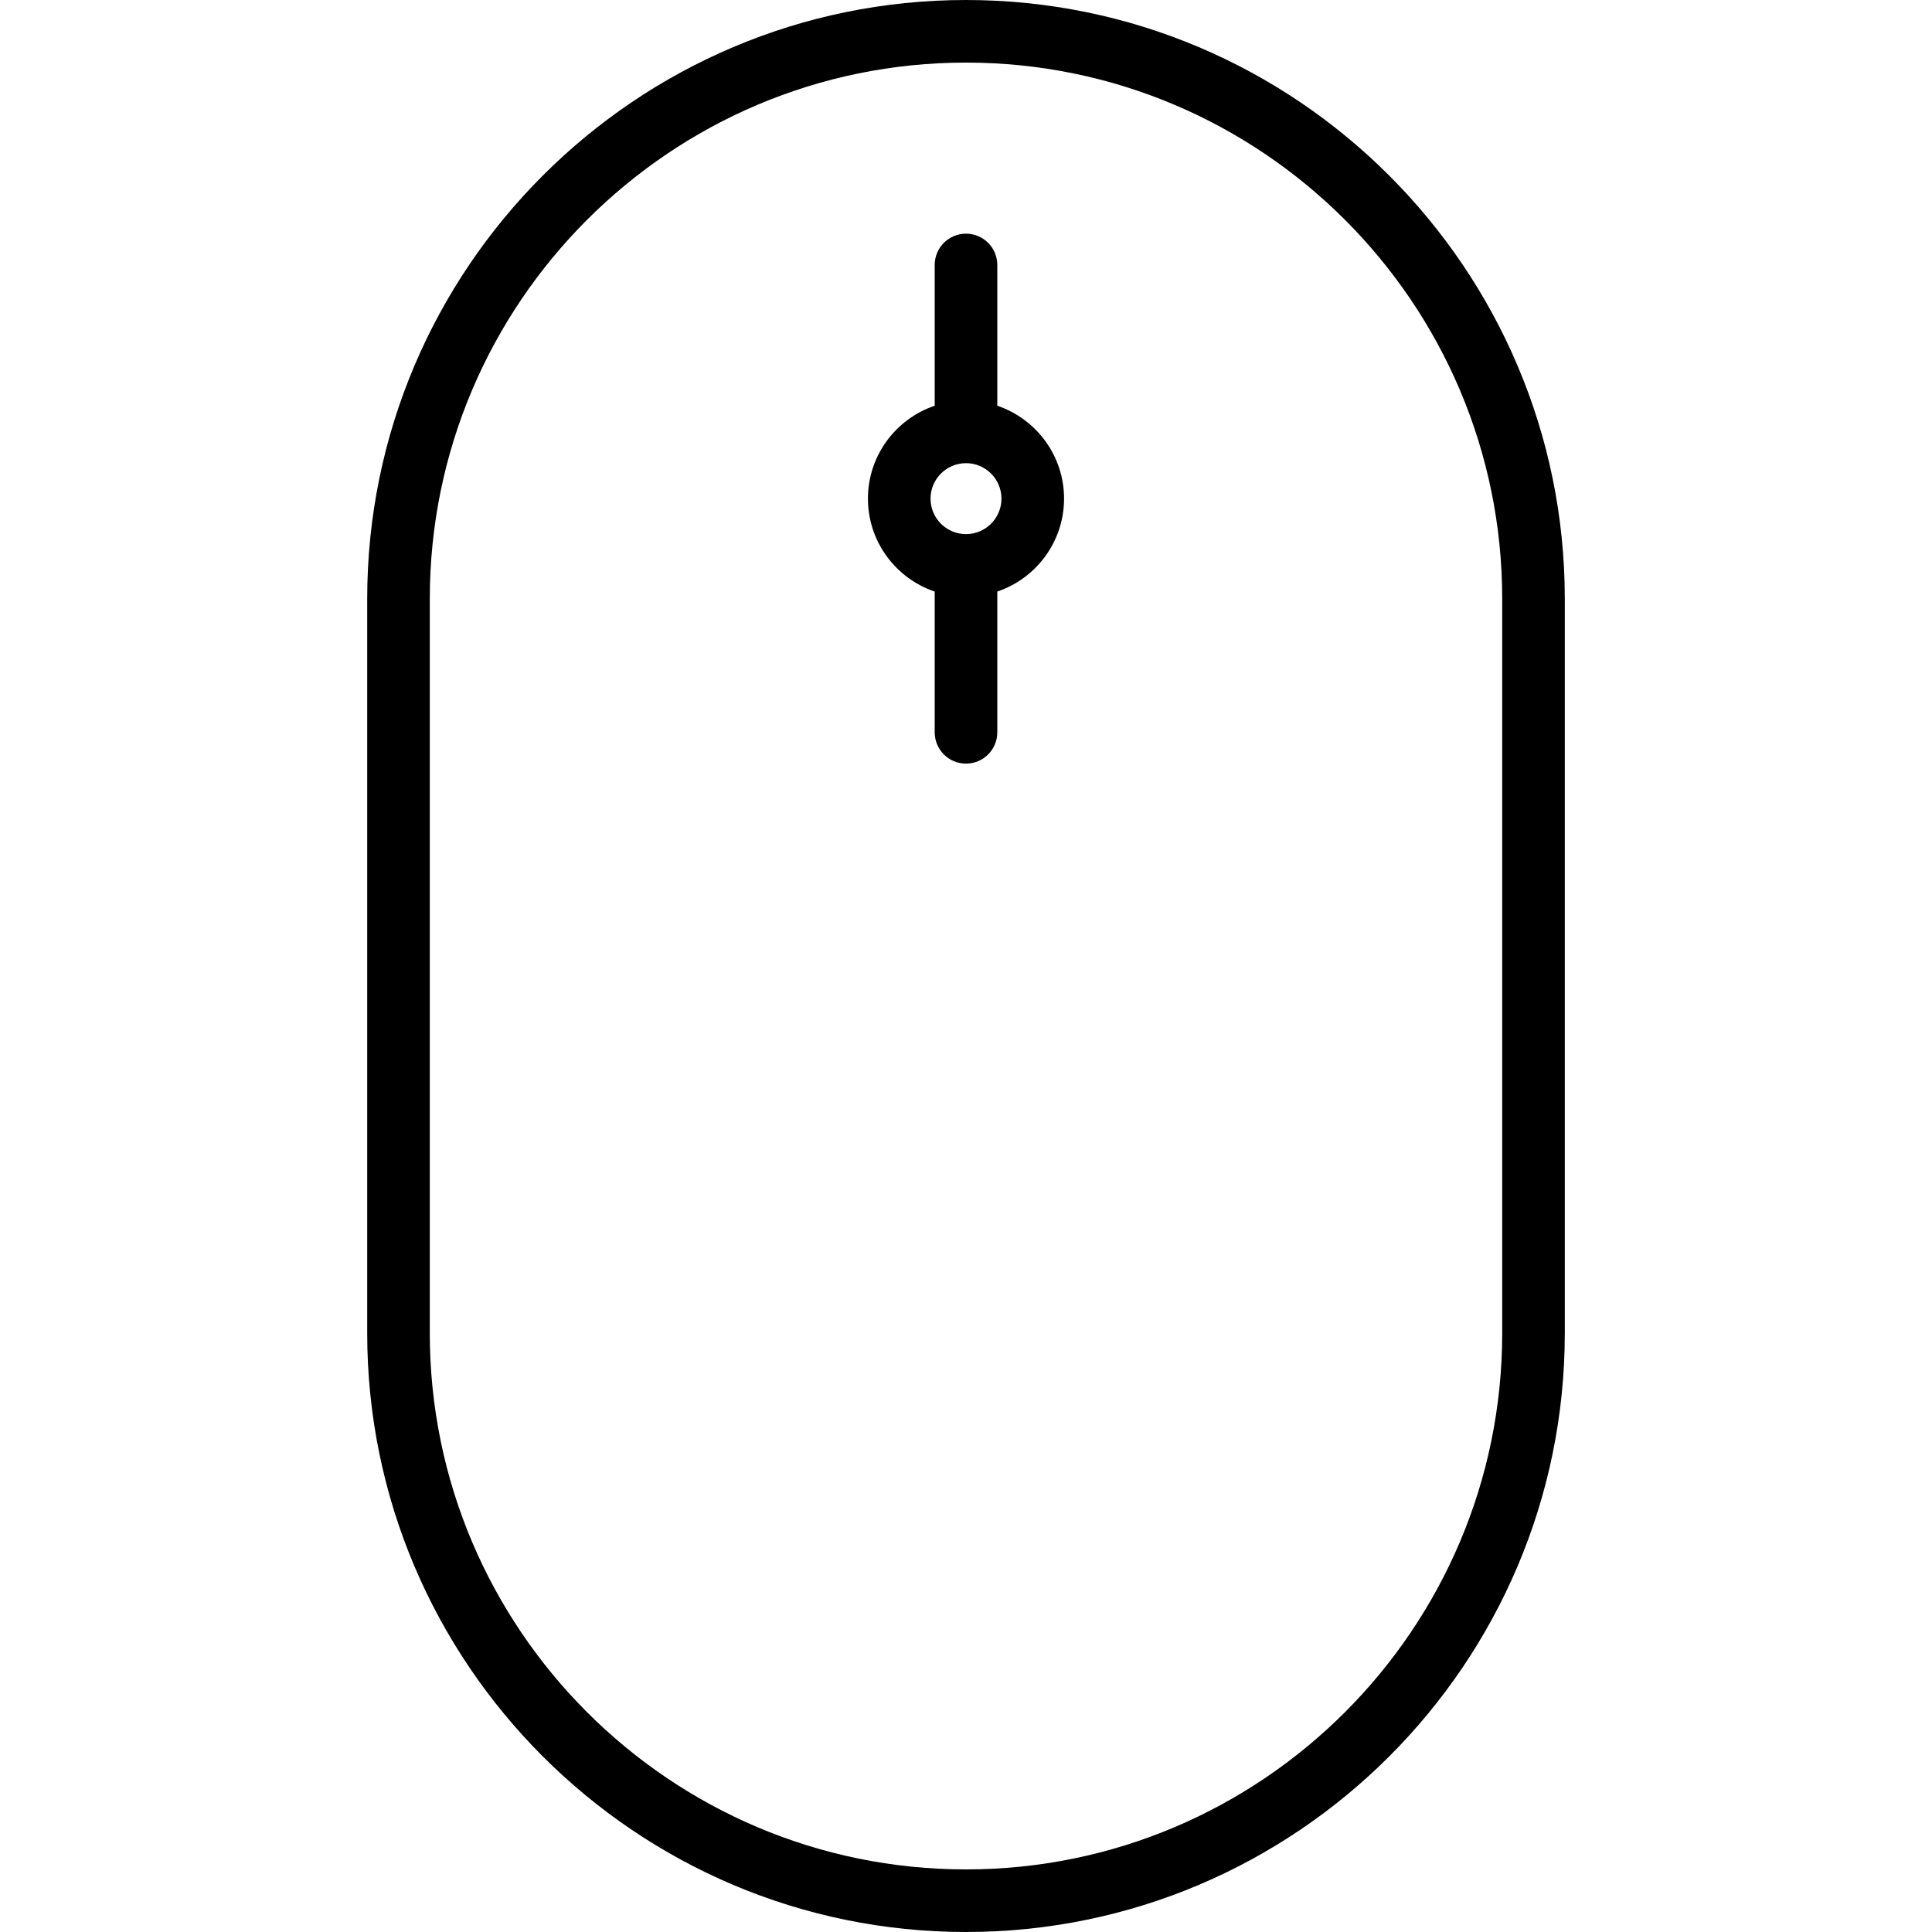 <?xml version="1.0" encoding="iso-8859-1"?>
<!-- Uploaded to: SVG Repo, www.svgrepo.com, Generator: SVG Repo Mixer Tools -->
<svg fill="#000000" height="800px" width="800px" version="1.1" id="Layer_1" xmlns="http://www.w3.org/2000/svg" xmlns:xlink="http://www.w3.org/1999/xlink" 
	 viewBox="0 0 512 512" xml:space="preserve">
<g>
	<g>
		<path d="M256,0C168.5,0,97.313,71.187,97.313,158.687v194.626C97.313,440.813,168.5,512,256,512s158.687-71.187,158.687-158.687
			V158.687C414.687,71.187,343.5,0,256,0z M398.099,353.313c0,78.354-63.746,142.099-142.099,142.099
			s-142.099-63.746-142.099-142.099V158.687c0-78.354,63.746-142.099,142.099-142.099s142.099,63.746,142.099,142.099V353.313z"/>
	</g>
</g>
<g>
	<g>
		<path d="M264.294,107.524V70.22c0-4.581-3.713-8.294-8.294-8.294c-4.58,0-8.294,3.712-8.294,8.294v37.304
			c-10.273,3.47-17.693,13.193-17.693,24.622s7.42,21.152,17.693,24.622v37.304c0,4.581,3.713,8.294,8.294,8.294
			c4.58,0,8.294-3.712,8.294-8.294v-37.304c10.273-3.47,17.693-13.193,17.693-24.622S274.567,110.995,264.294,107.524z M256,141.546
			c-5.183,0-9.4-4.217-9.4-9.4s4.217-9.4,9.4-9.4s9.4,4.216,9.4,9.4S261.183,141.546,256,141.546z"/>
	</g>
</g>
</svg>